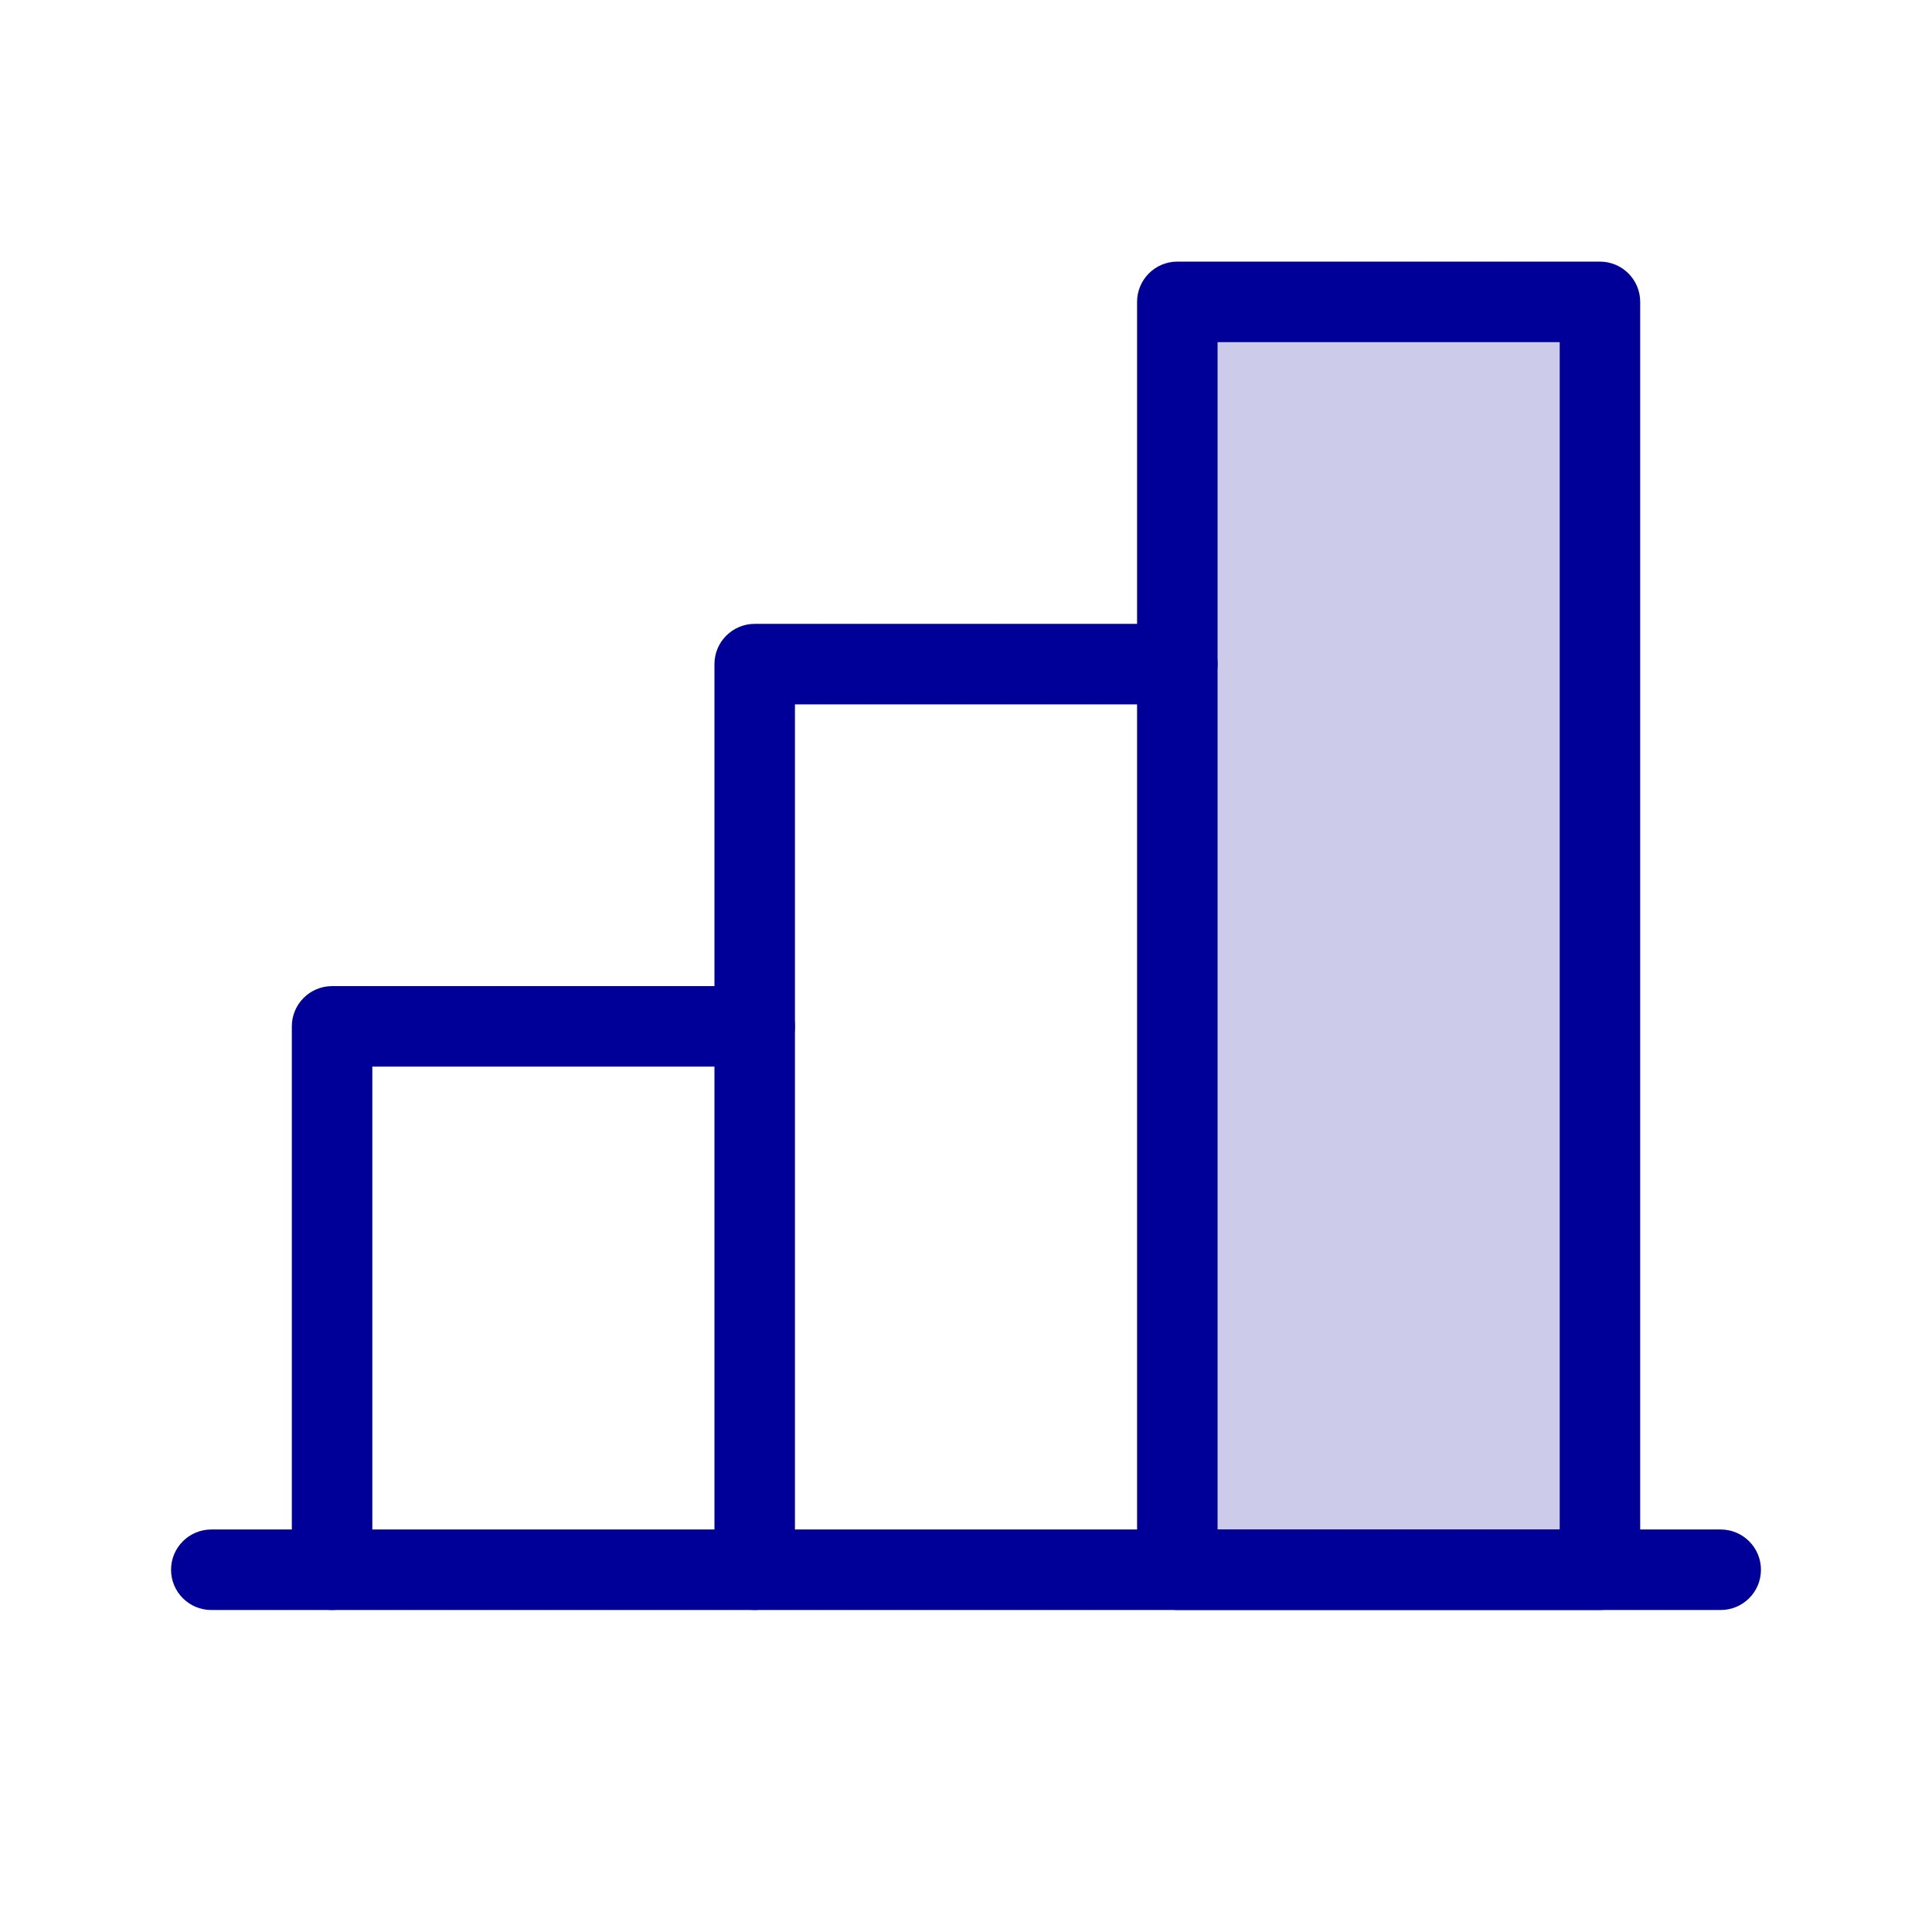 <?xml version="1.0" encoding="UTF-8"?>
<svg xmlns="http://www.w3.org/2000/svg" width="80" height="80" viewBox="0 0 80 80" fill="none">
  <path opacity="0.2" d="M66.25 12.5H48.75V65H66.25V12.5Z" fill="#000098"></path>
  <path fill-rule="evenodd" clip-rule="evenodd" d="M7.083 65C7.083 64.08 7.83 63.333 8.75 63.333H71.25C72.171 63.333 72.917 64.08 72.917 65C72.917 65.921 72.171 66.667 71.25 66.667H8.75C7.83 66.667 7.083 65.921 7.083 65Z" fill="#000098"></path>
  <path fill-rule="evenodd" clip-rule="evenodd" d="M29.584 27.5C29.584 26.58 30.33 25.833 31.25 25.833H48.75C49.671 25.833 50.417 26.58 50.417 27.5C50.417 28.421 49.671 29.167 48.75 29.167H32.917V65C32.917 65.921 32.171 66.667 31.25 66.667C30.33 66.667 29.584 65.921 29.584 65V27.5Z" fill="#000098"></path>
  <path fill-rule="evenodd" clip-rule="evenodd" d="M47.084 12.5C47.084 11.58 47.83 10.833 48.75 10.833H66.25C67.171 10.833 67.917 11.58 67.917 12.5V65C67.917 65.921 67.171 66.667 66.25 66.667H48.75C47.83 66.667 47.084 65.921 47.084 65V12.5ZM50.417 14.167V63.333H64.584V14.167H50.417Z" fill="#000098"></path>
  <path fill-rule="evenodd" clip-rule="evenodd" d="M12.084 42.5C12.084 41.58 12.83 40.833 13.75 40.833H31.25C32.171 40.833 32.917 41.58 32.917 42.5C32.917 43.42 32.171 44.167 31.25 44.167H15.417V65C15.417 65.921 14.671 66.667 13.75 66.667C12.83 66.667 12.084 65.921 12.084 65V42.5Z" fill="#000098"></path>
</svg>
